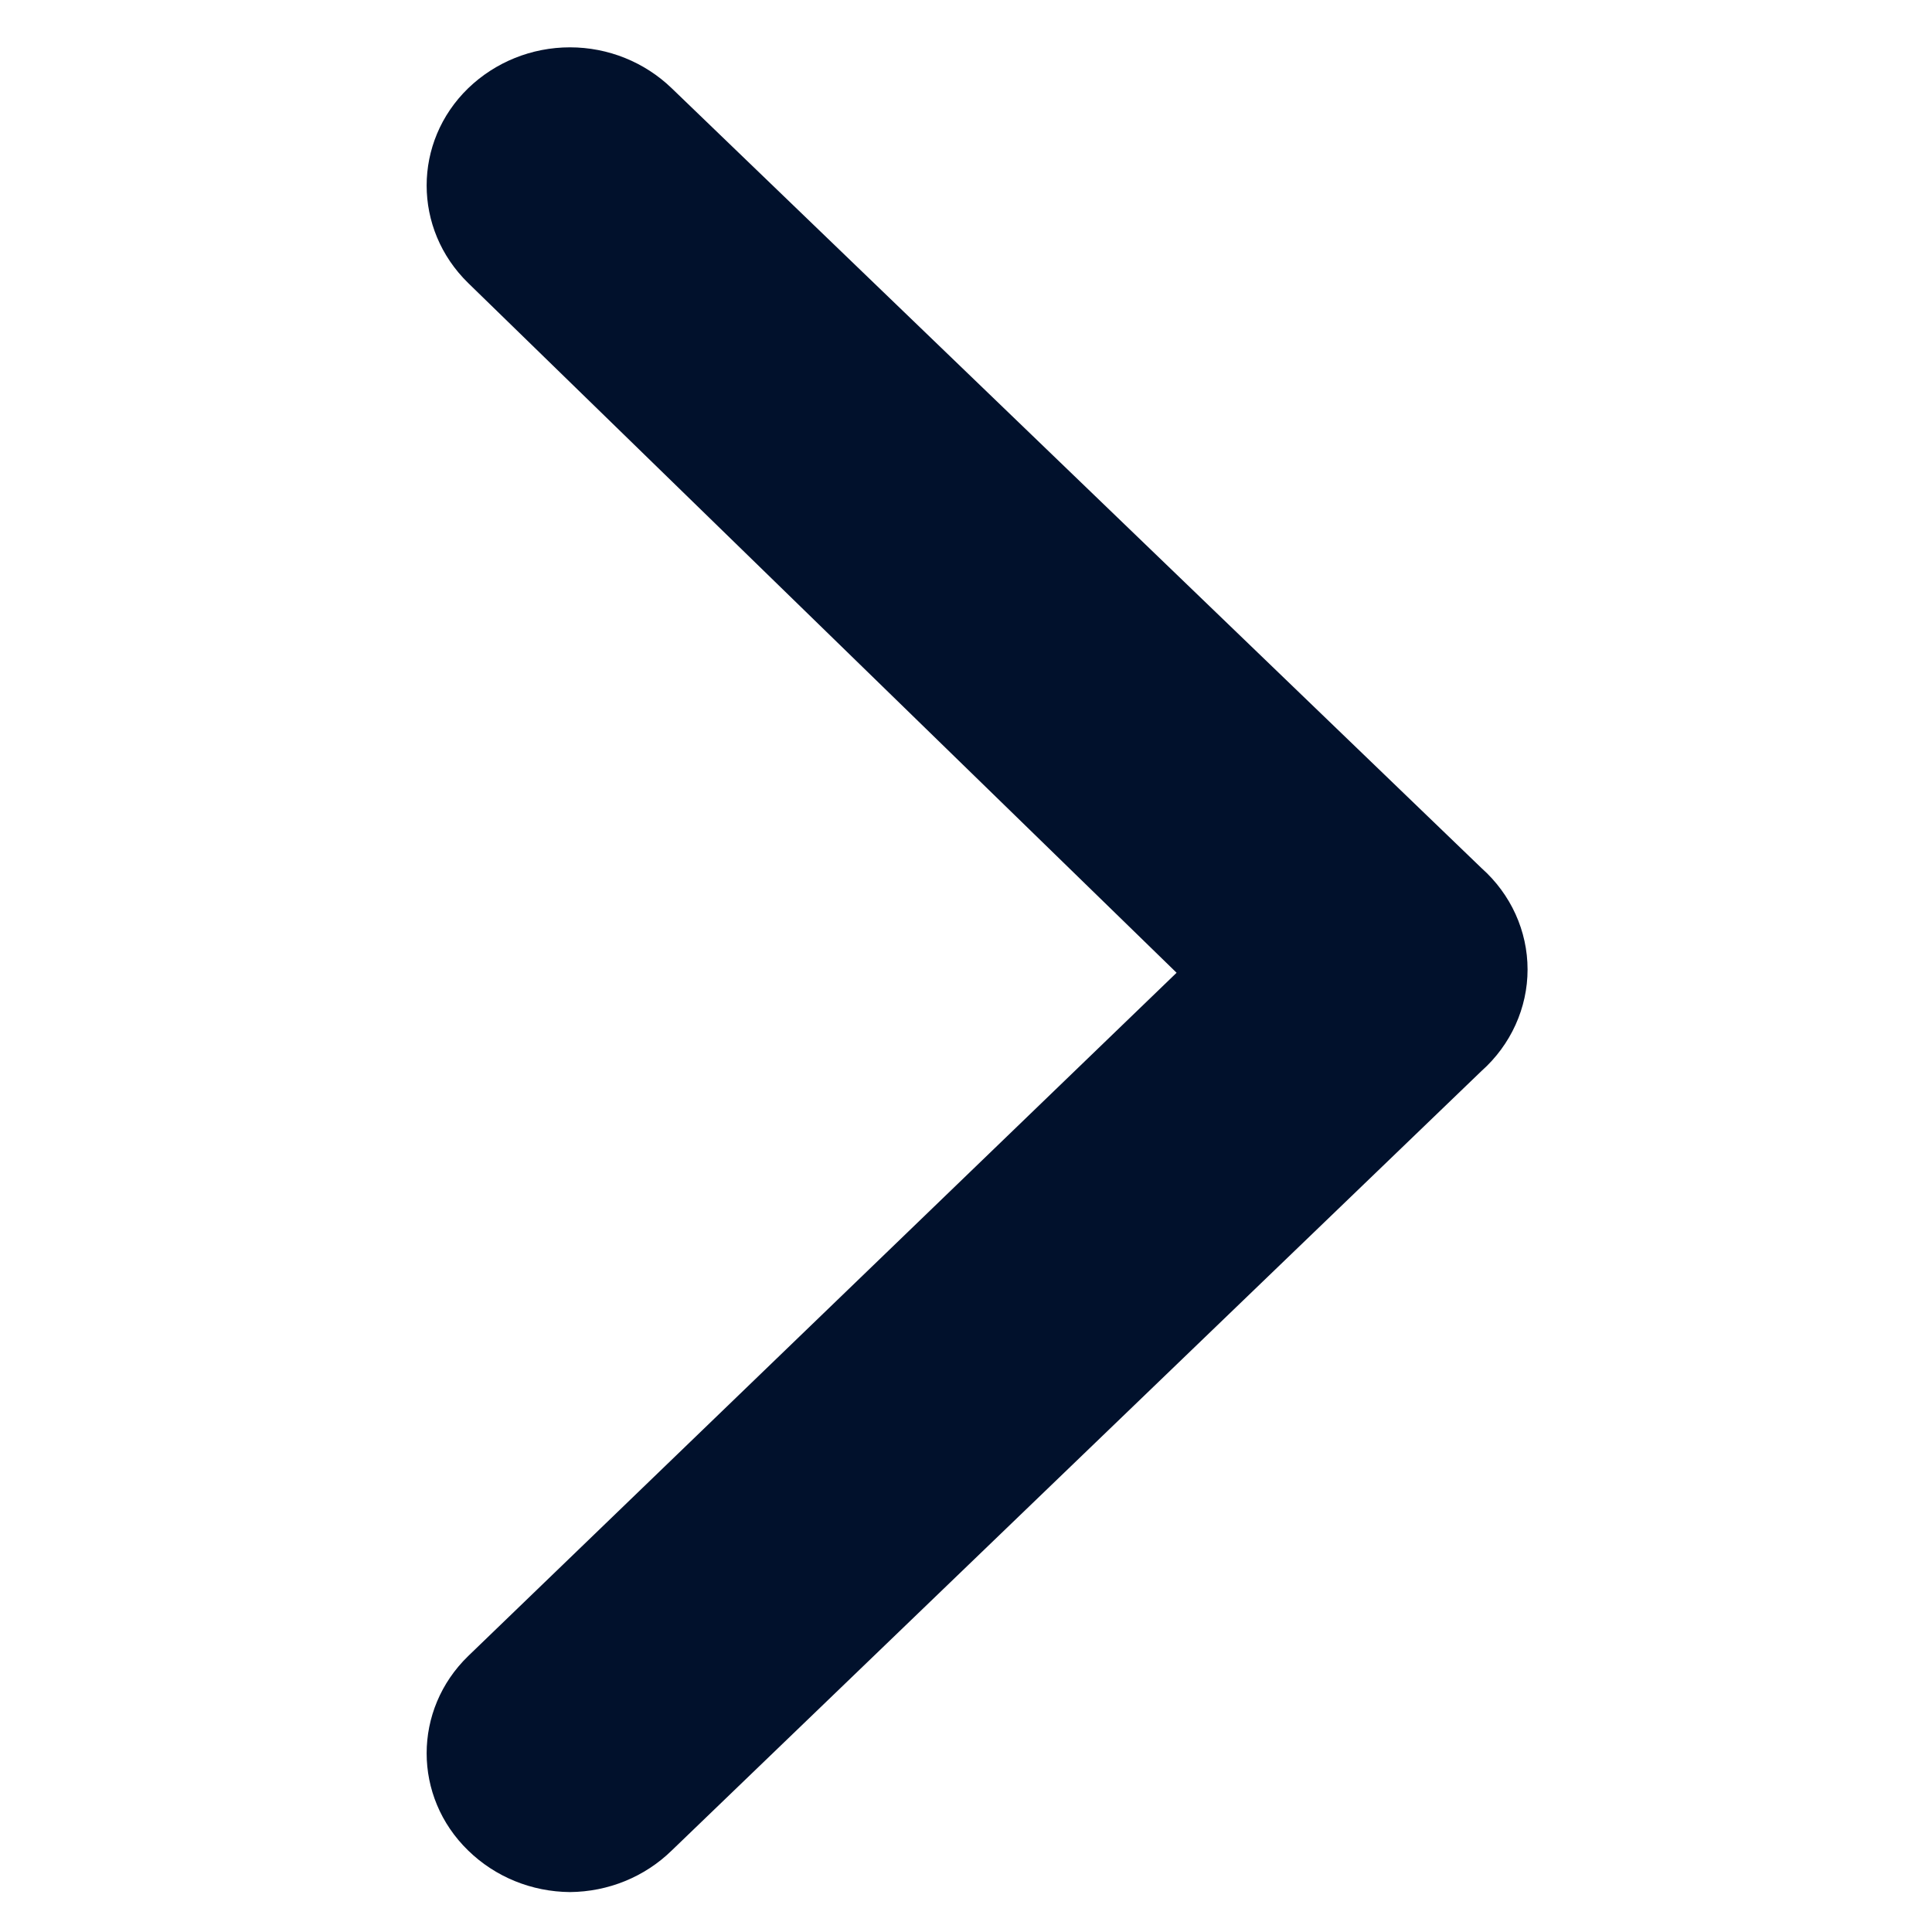 <svg width="6" height="6" viewBox="0 0 6 6" fill="none" xmlns="http://www.w3.org/2000/svg">
<path fill-rule="evenodd" clip-rule="evenodd" d="M4.601 2.696L2.086 0.274C2.002 0.193 1.889 0.147 1.77 0.147C1.651 0.147 1.538 0.193 1.454 0.274C1.282 0.441 1.282 0.711 1.454 0.879L3.654 3.021L1.454 5.143C1.282 5.31 1.282 5.58 1.454 5.747C1.538 5.829 1.651 5.875 1.77 5.876C1.889 5.875 2.002 5.829 2.086 5.747L4.601 3.326C4.692 3.245 4.744 3.13 4.744 3.011C4.744 2.891 4.692 2.777 4.601 2.696Z" fill="#01112C"/>
</svg>
